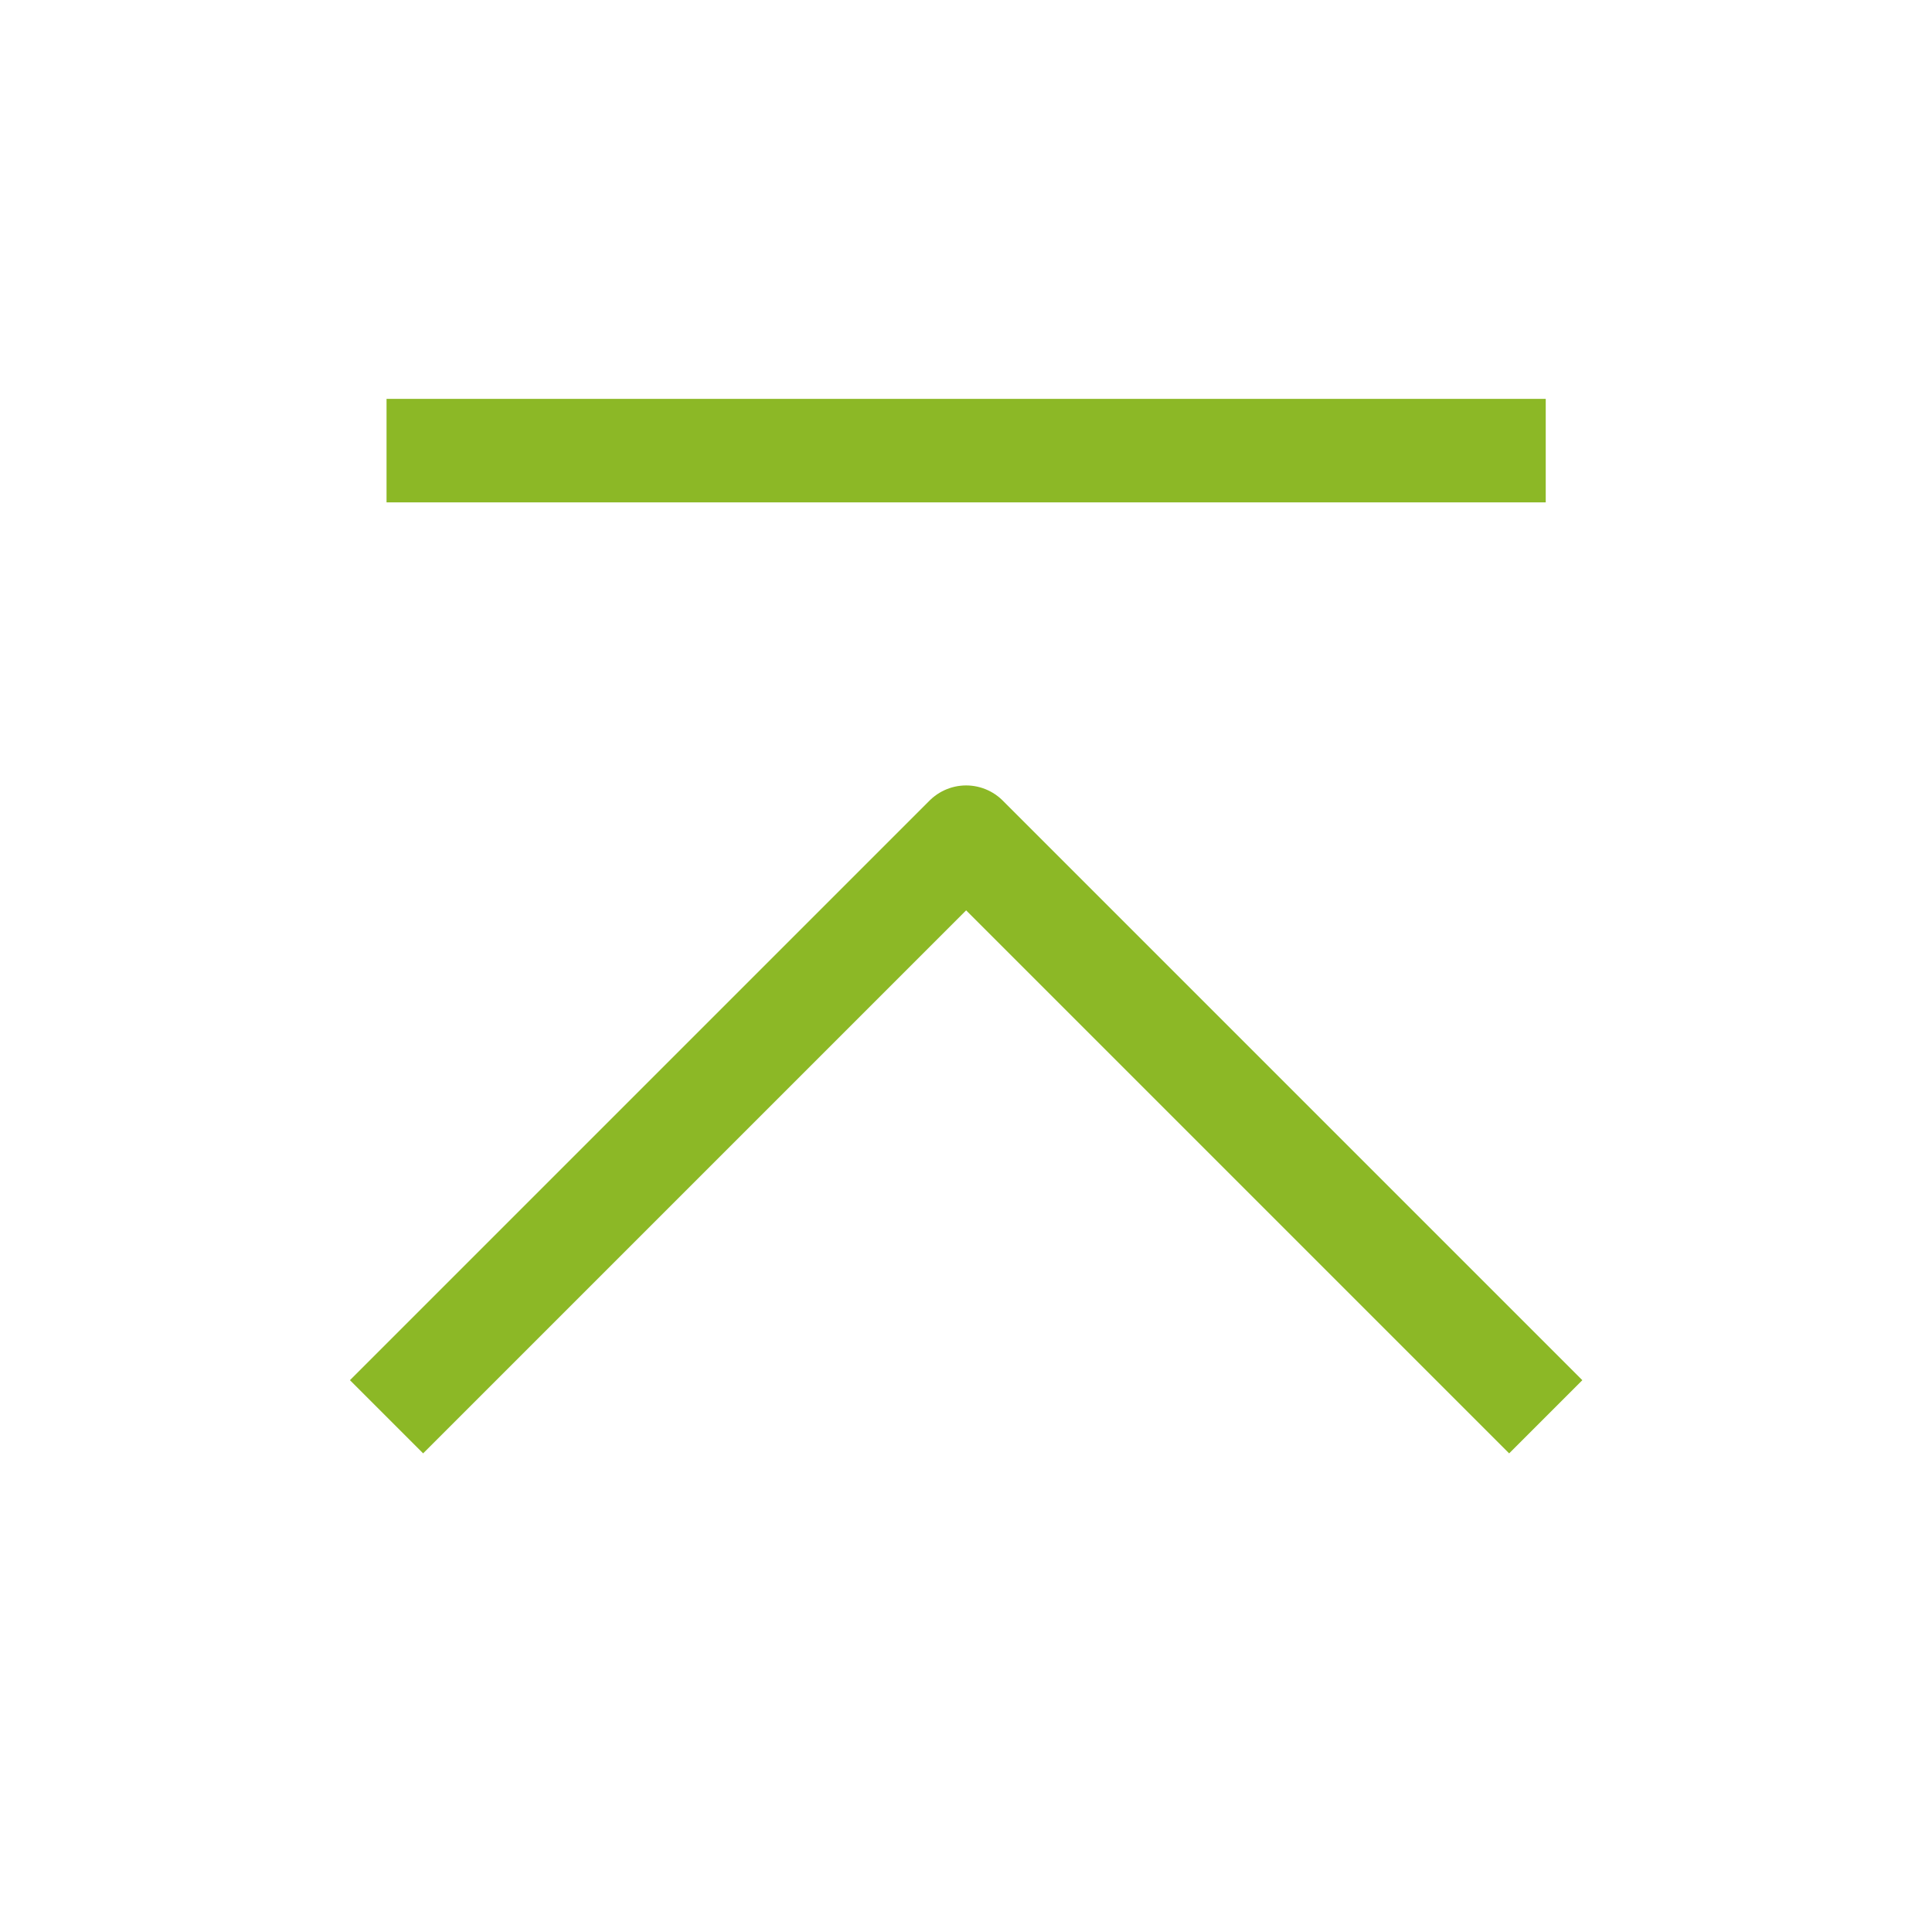 <svg width="28" height="28" viewBox="0 0 28 28" fill="none" xmlns="http://www.w3.org/2000/svg">
<path d="M5.602 20.533L14.002 12.133L22.402 20.533" stroke="#8CB826" stroke-width="1.5" stroke-linejoin="round"/>
<path d="M5.602 6.531H22.402" stroke="#8CB826" stroke-width="1.5" stroke-linejoin="round"/>
</svg>
